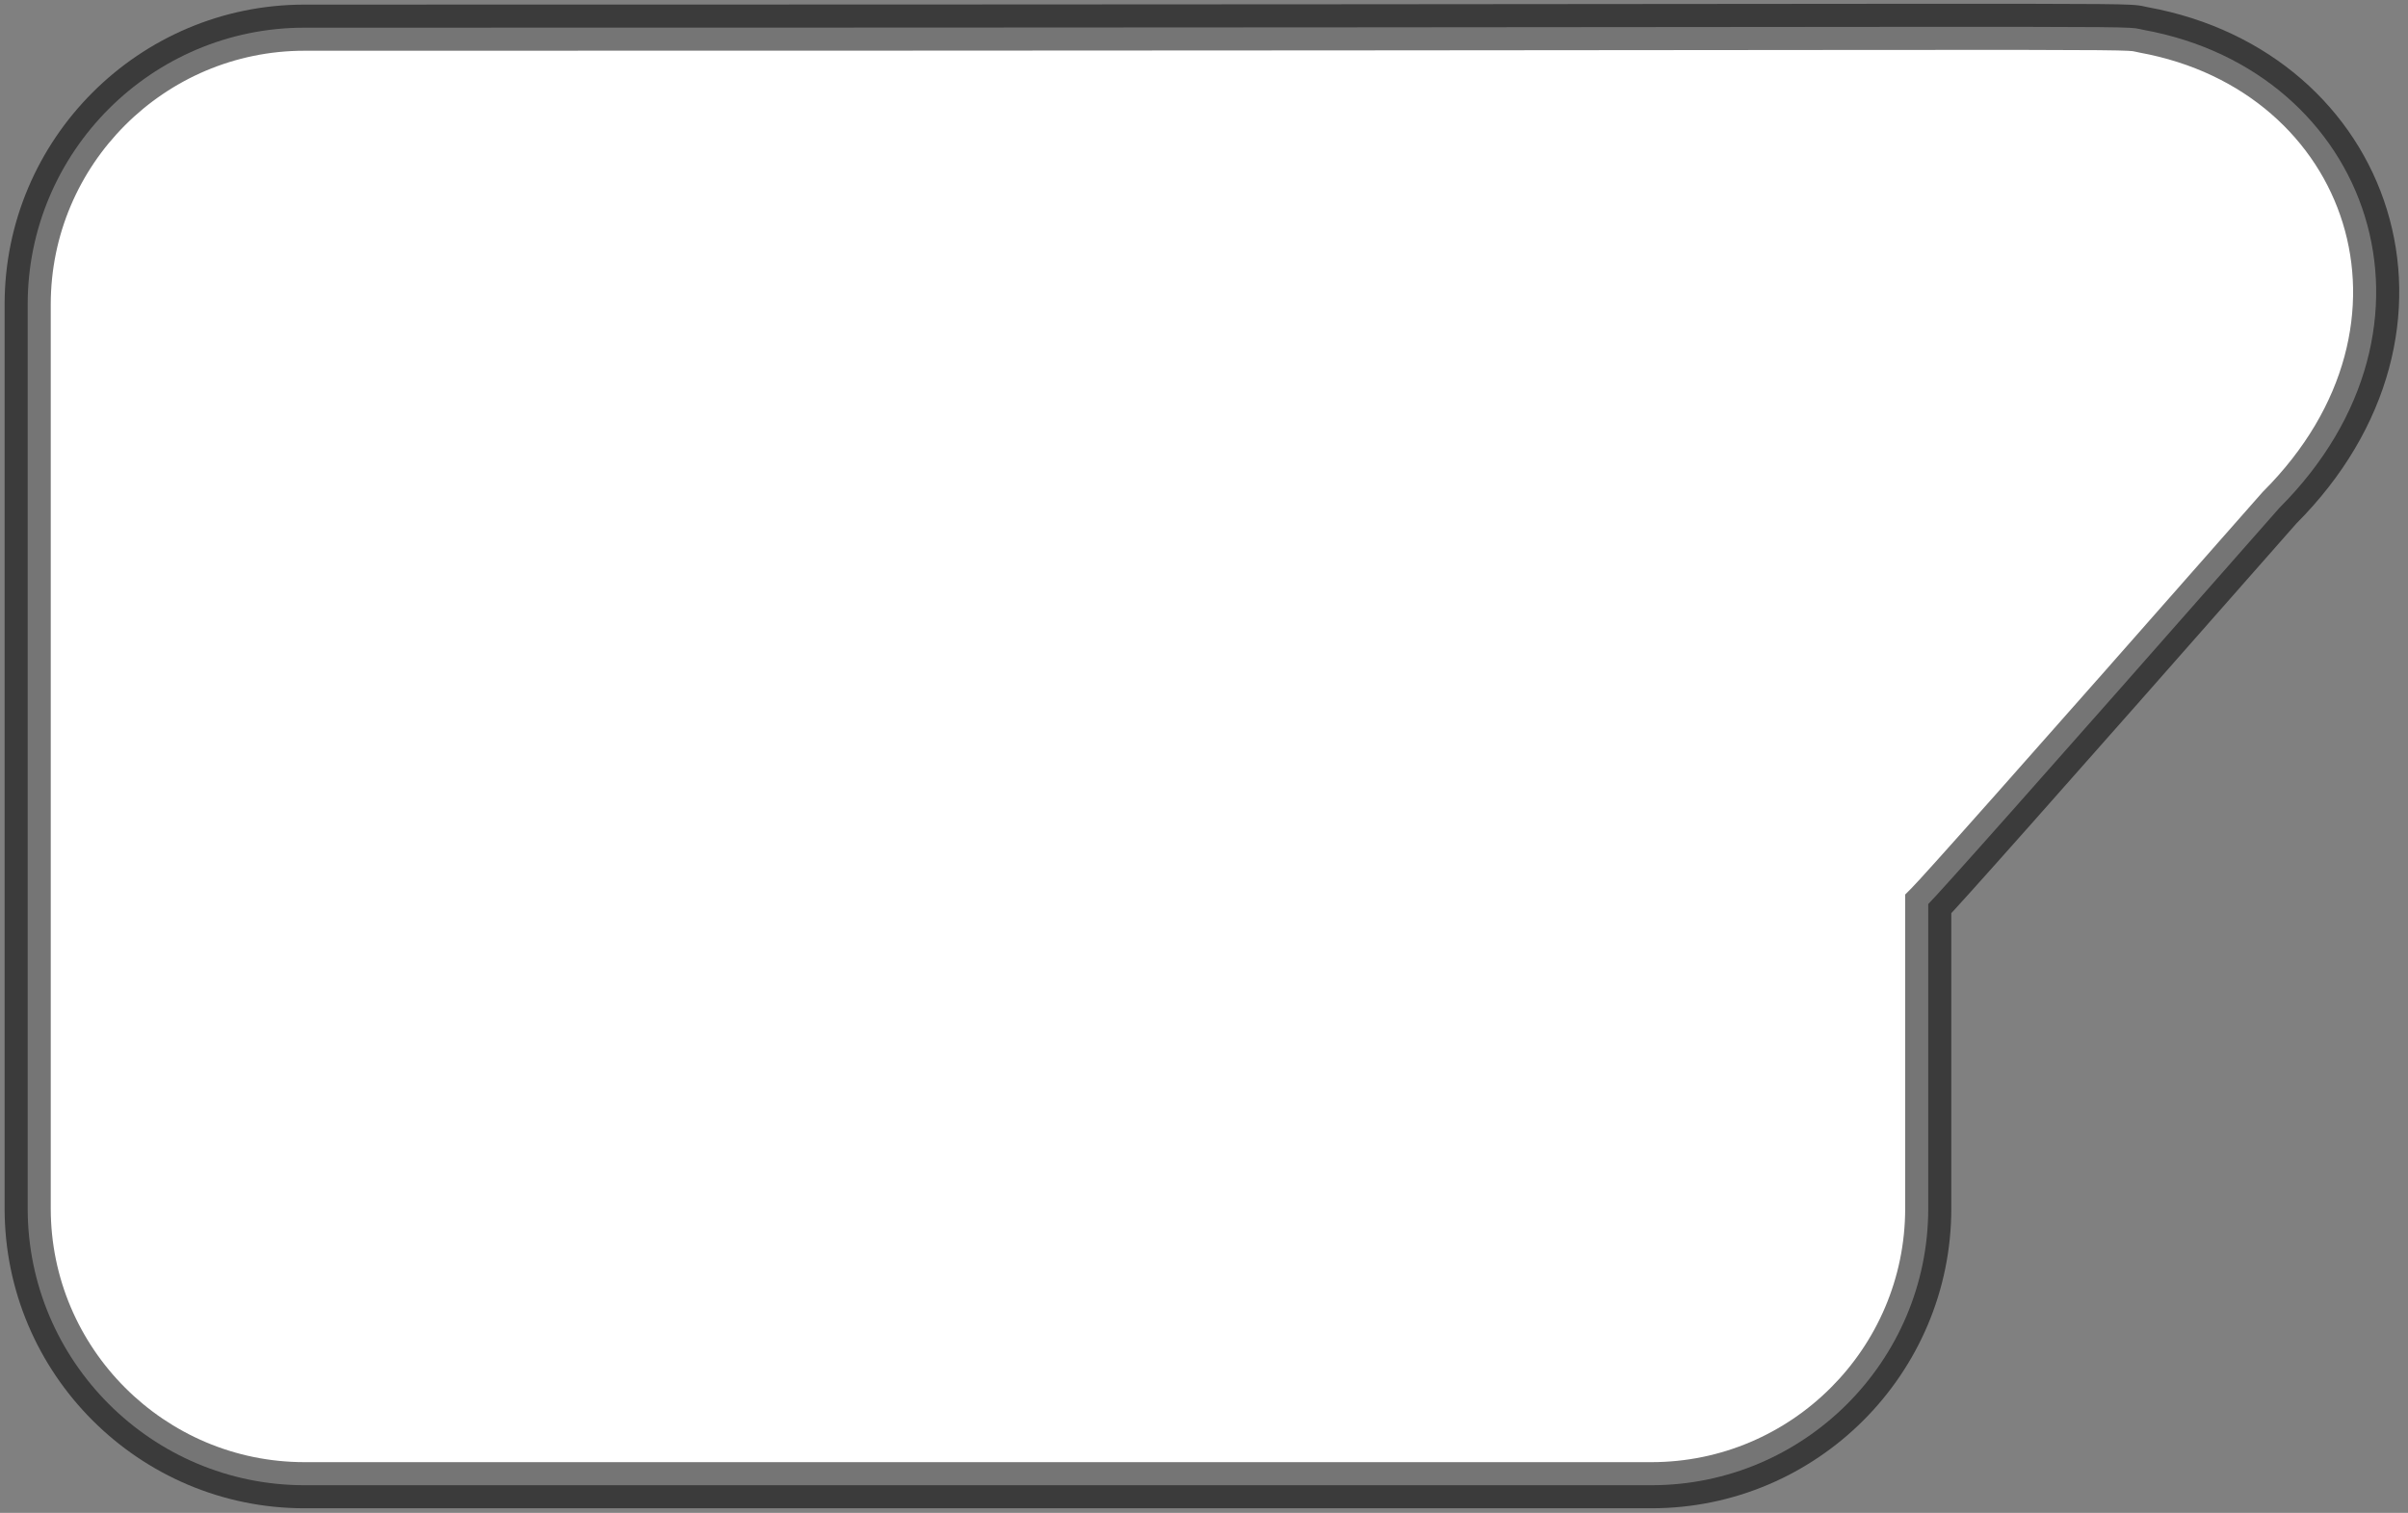 <?xml version="1.0"?>
<svg width="261" height="164" viewBox="0 0 261 164" fill="none" xmlns="http://www.w3.org/2000/svg">
<rect x="0" y="0" width="261" height="164" fill="#808080" stroke="none"/>
<path fill-rule="evenodd" clip-rule="evenodd" d="M179 161H33C16.458 161 3 147.542 3 131V33C3 16.458 16.458 3 33 3C228.046 3 230.036 2.72 231.867 3.137C232.003 3.168 232.139 3.203 232.354 3.242C257.004 7.724 266.72 35.396 247.067 55.049C219.866 85.973 210.281 96.71 209 98V131C209 147.542 195.542 161 179 161Z" fill="white"></path>
<path d="M231.867 3.137L232.421 0.699L232.421 0.699L231.867 3.137ZM232.354 3.242L231.905 5.701L231.907 5.702L232.354 3.242ZM247.067 55.049L245.299 53.281L245.243 53.338L245.19 53.398L247.067 55.049ZM209 98L207.226 96.238L206.5 96.97V98H209ZM33 163.5H179V158.5H33V163.5ZM0.5 131C0.5 148.923 15.077 163.5 33 163.5V158.5C17.839 158.5 5.5 146.161 5.5 131H0.5ZM0.5 33V131H5.5V33H0.5ZM33 0.5C15.077 0.5 0.5 15.077 0.5 33H5.5C5.5 17.839 17.839 5.5 33 5.5V0.5ZM232.421 0.699C231.643 0.522 230.866 0.471 227.473 0.44C223.966 0.407 217.435 0.403 204.887 0.412C179.779 0.43 130.522 0.5 33 0.5V5.5C130.524 5.5 179.785 5.43 204.891 5.412C217.45 5.403 223.951 5.407 227.427 5.44C231.016 5.473 231.175 5.543 231.312 5.574L232.421 0.699ZM232.803 0.783C232.658 0.756 232.613 0.743 232.421 0.699L231.312 5.574C231.393 5.593 231.62 5.649 231.905 5.701L232.803 0.783ZM248.835 56.817C259.259 46.393 262.062 33.617 258.714 22.722C255.373 11.851 246 3.182 232.801 0.782L231.907 5.702C243.358 7.784 251.168 15.191 253.934 24.191C256.693 33.166 254.528 44.052 245.299 53.281L248.835 56.817ZM210.774 99.762C212.125 98.401 221.791 87.57 248.944 56.7L245.19 53.398C217.941 84.376 208.437 95.019 207.226 96.238L210.774 99.762ZM211.5 131V98H206.5V131H211.5ZM179 163.5C196.923 163.5 211.5 148.923 211.5 131H206.5C206.5 146.161 194.161 158.5 179 158.5V163.5Z" fill="black" fill-opacity="0.54"></path>
</svg>
